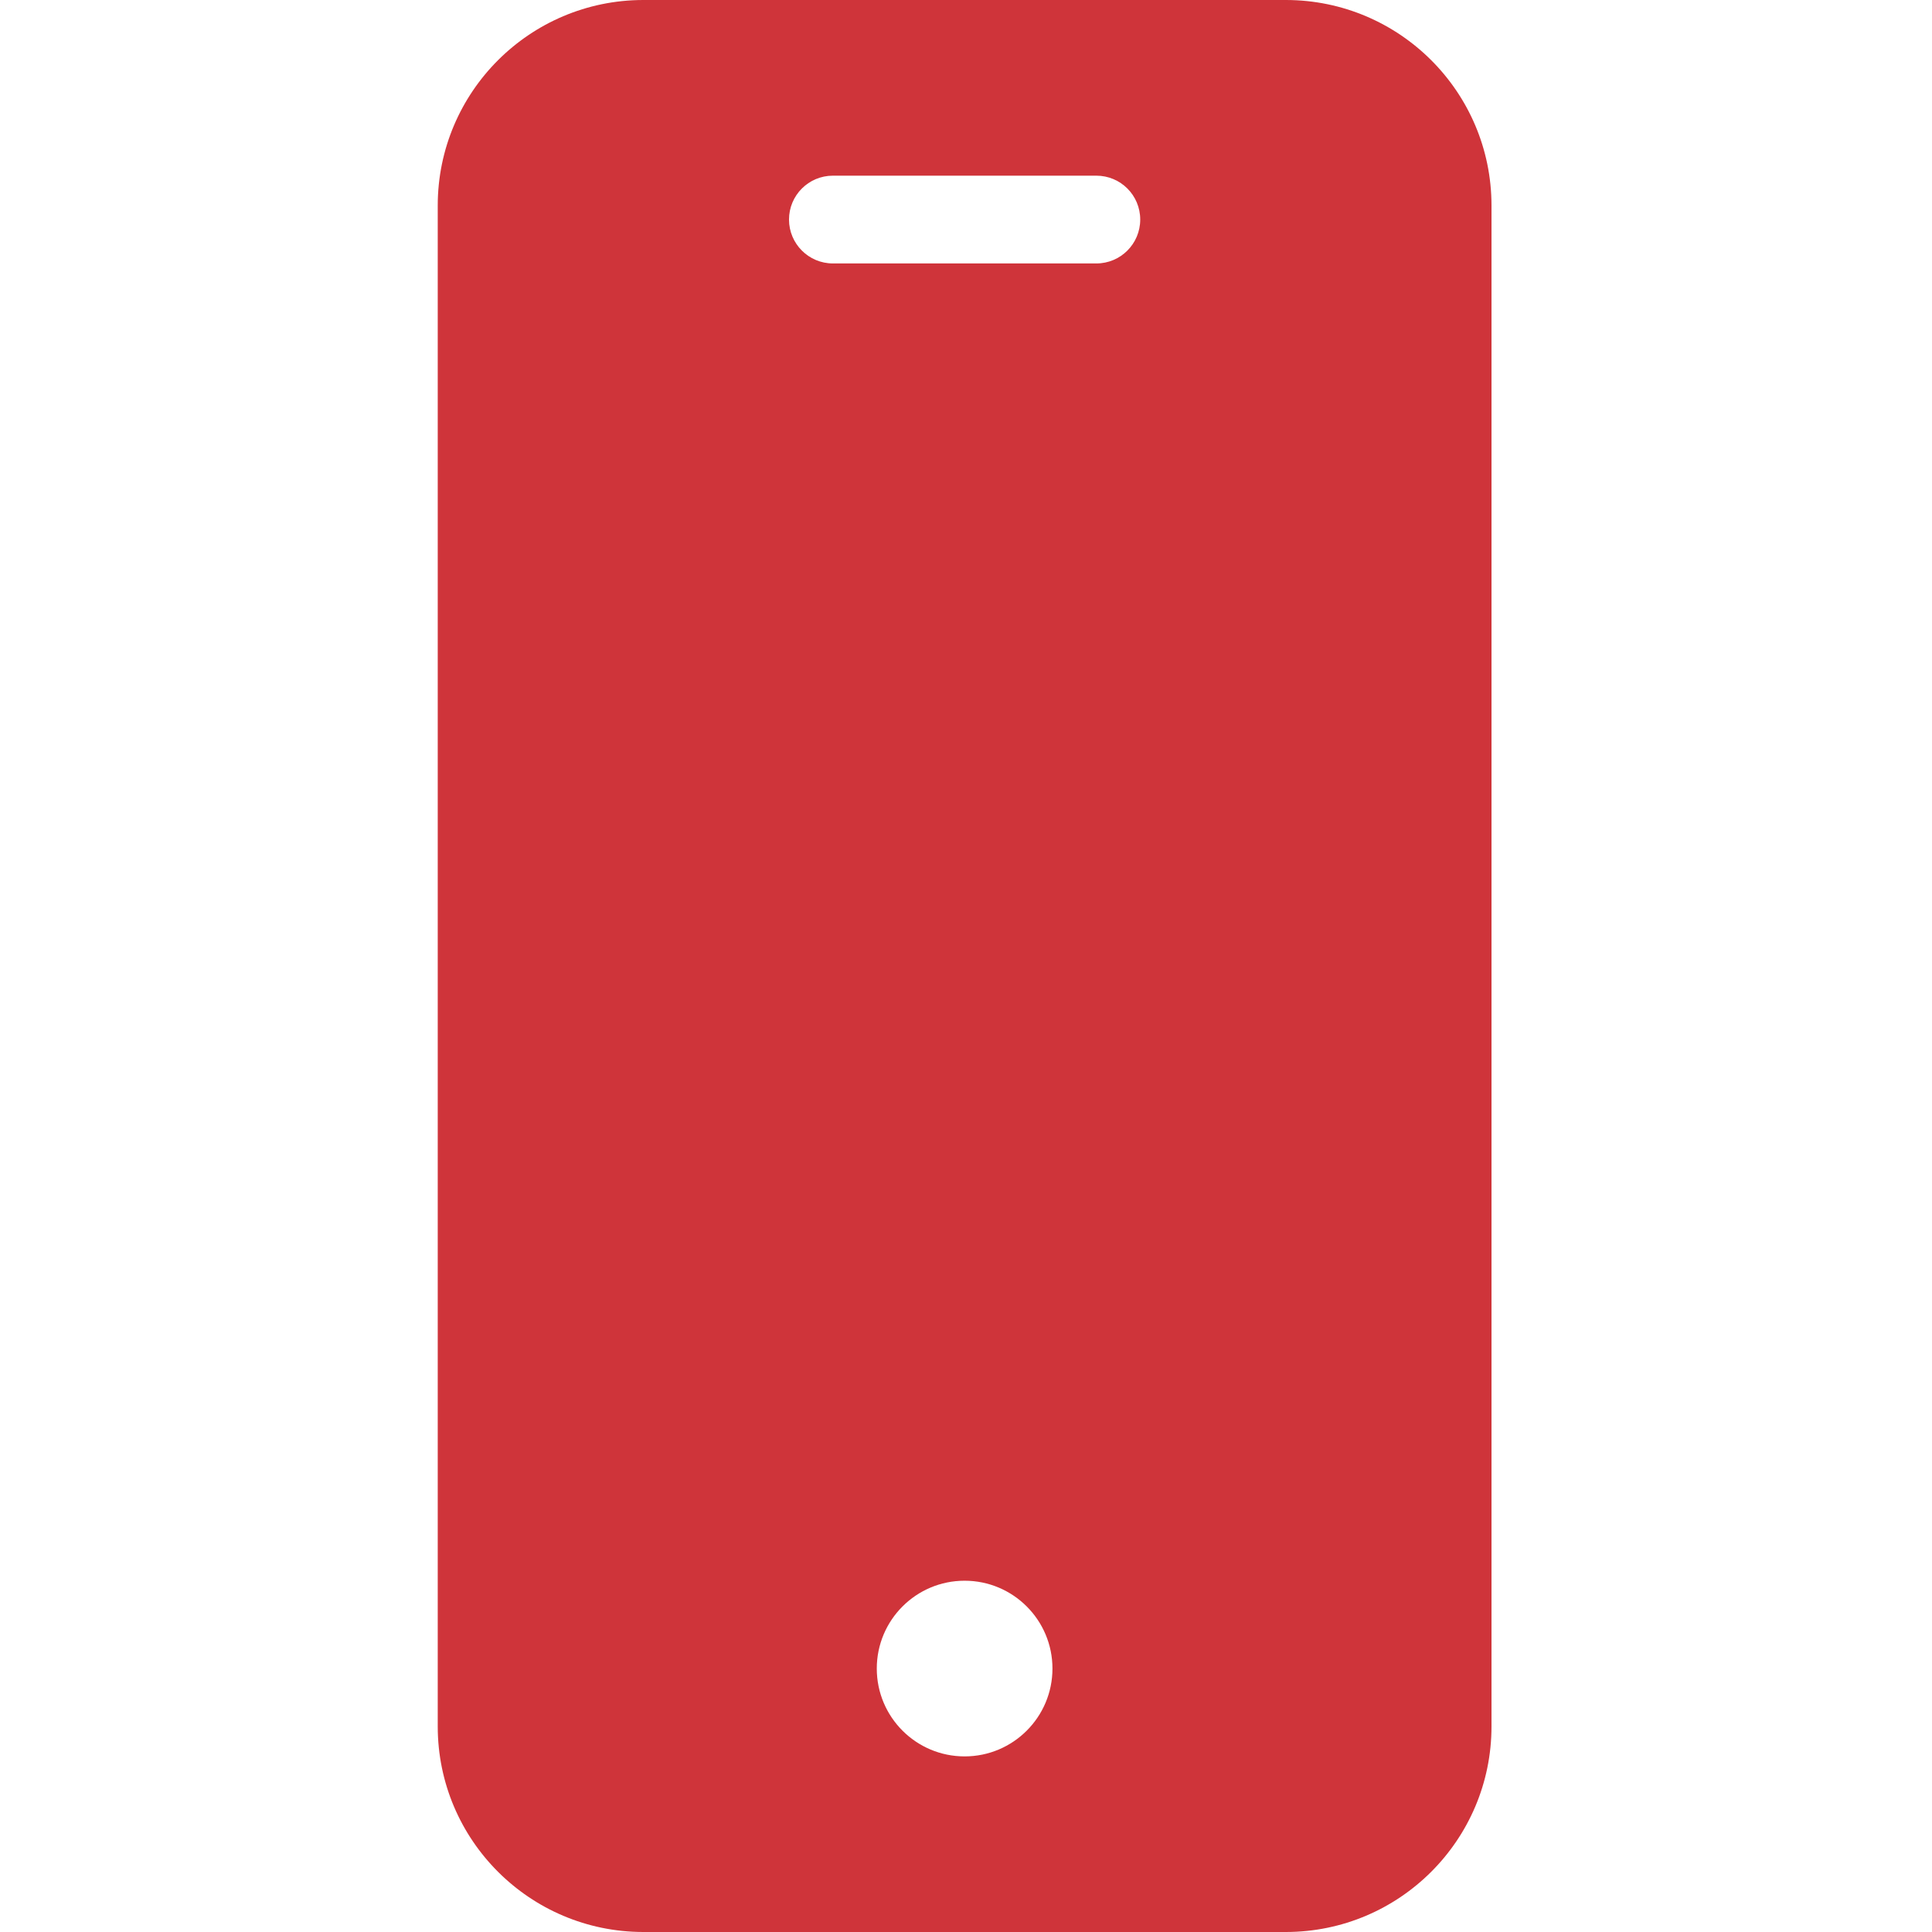 <?xml version="1.0" encoding="UTF-8"?> <svg xmlns="http://www.w3.org/2000/svg" width="28" height="28" viewBox="0 0 28 28" fill="none"><path d="M18.638 0H9.322C7.678 0.002 6.345 1.334 6.344 2.978V25.022C6.345 26.666 7.678 27.998 9.322 28H18.638C20.282 27.998 21.615 26.666 21.616 25.022V2.978C21.615 1.334 20.282 0.002 18.638 0ZM13.98 25.455C13.277 25.455 12.707 24.885 12.707 24.182C12.707 23.479 13.277 22.909 13.98 22.909C14.683 22.909 15.253 23.479 15.253 24.182C15.253 24.885 14.683 25.455 13.98 25.455ZM15.889 3.818H12.071C11.72 3.818 11.435 3.533 11.435 3.182C11.435 2.83 11.72 2.546 12.071 2.546H15.889C16.241 2.546 16.525 2.83 16.525 3.182C16.525 3.533 16.241 3.818 15.889 3.818Z" fill="#CF343A"></path></svg> 